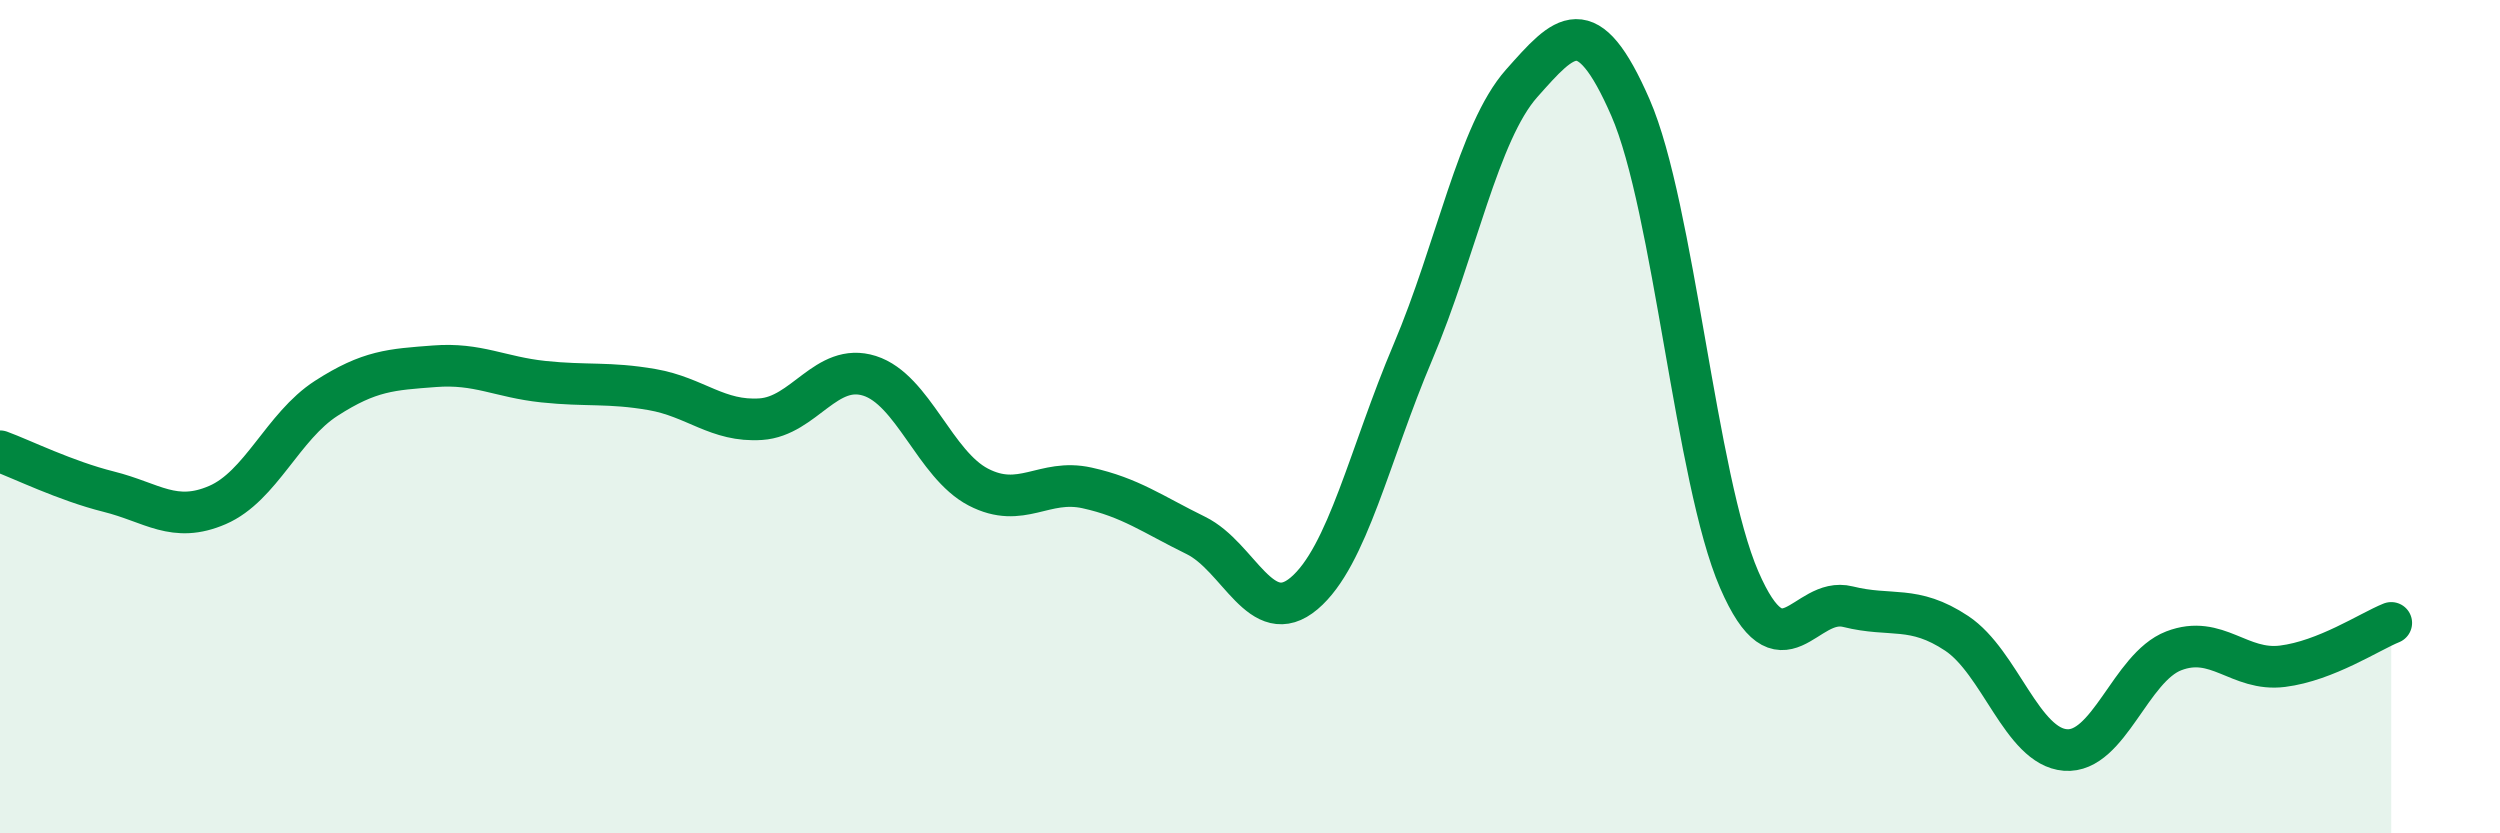 
    <svg width="60" height="20" viewBox="0 0 60 20" xmlns="http://www.w3.org/2000/svg">
      <path
        d="M 0,10.83 C 0.52,11.02 1.57,11.54 2.61,11.8 C 3.65,12.06 4.18,12.57 5.22,12.12 C 6.26,11.67 6.79,10.23 7.83,9.56 C 8.87,8.89 9.39,8.87 10.43,8.79 C 11.47,8.71 12,9.05 13.04,9.16 C 14.08,9.27 14.61,9.17 15.65,9.35 C 16.69,9.53 17.22,10.13 18.26,10.06 C 19.3,9.99 19.83,8.69 20.87,9.02 C 21.91,9.35 22.44,11.15 23.48,11.69 C 24.52,12.23 25.05,11.48 26.09,11.71 C 27.13,11.94 27.66,12.34 28.7,12.85 C 29.74,13.36 30.26,15.12 31.3,14.24 C 32.34,13.36 32.87,10.9 33.91,8.45 C 34.95,6 35.48,3.17 36.52,2 C 37.56,0.83 38.09,0.2 39.13,2.58 C 40.17,4.96 40.7,11.51 41.74,13.91 C 42.78,16.31 43.31,14.3 44.35,14.56 C 45.39,14.82 45.92,14.51 46.96,15.2 C 48,15.89 48.53,17.92 49.57,18 C 50.61,18.08 51.13,16.02 52.17,15.62 C 53.21,15.22 53.74,16.12 54.78,15.99 C 55.82,15.86 56.87,15.16 57.39,14.95L57.39 20L0 20Z"
        fill="#008740"
        opacity="0.1"
        stroke-linecap="round"
        stroke-linejoin="round"
      />
      <path
        d="M 0,10.83 C 0.52,11.02 1.57,11.54 2.61,11.8 C 3.65,12.06 4.18,12.57 5.22,12.12 C 6.26,11.67 6.79,10.23 7.83,9.56 C 8.87,8.89 9.39,8.87 10.43,8.79 C 11.47,8.71 12,9.05 13.04,9.16 C 14.08,9.27 14.61,9.17 15.65,9.35 C 16.69,9.53 17.22,10.13 18.26,10.06 C 19.3,9.99 19.83,8.69 20.87,9.02 C 21.91,9.35 22.44,11.15 23.48,11.69 C 24.52,12.23 25.05,11.48 26.09,11.71 C 27.13,11.94 27.66,12.34 28.7,12.85 C 29.74,13.36 30.26,15.12 31.3,14.24 C 32.34,13.36 32.87,10.9 33.91,8.45 C 34.95,6 35.48,3.17 36.52,2 C 37.56,0.83 38.09,0.2 39.13,2.58 C 40.17,4.96 40.7,11.51 41.74,13.91 C 42.78,16.31 43.31,14.3 44.35,14.56 C 45.39,14.82 45.92,14.51 46.96,15.2 C 48,15.89 48.53,17.92 49.57,18 C 50.61,18.08 51.13,16.02 52.17,15.62 C 53.21,15.22 53.74,16.12 54.78,15.99 C 55.82,15.86 56.87,15.16 57.39,14.95"
        stroke="#008740"
        stroke-width="1"
        fill="none"
        stroke-linecap="round"
        stroke-linejoin="round"
      />
    </svg>
  